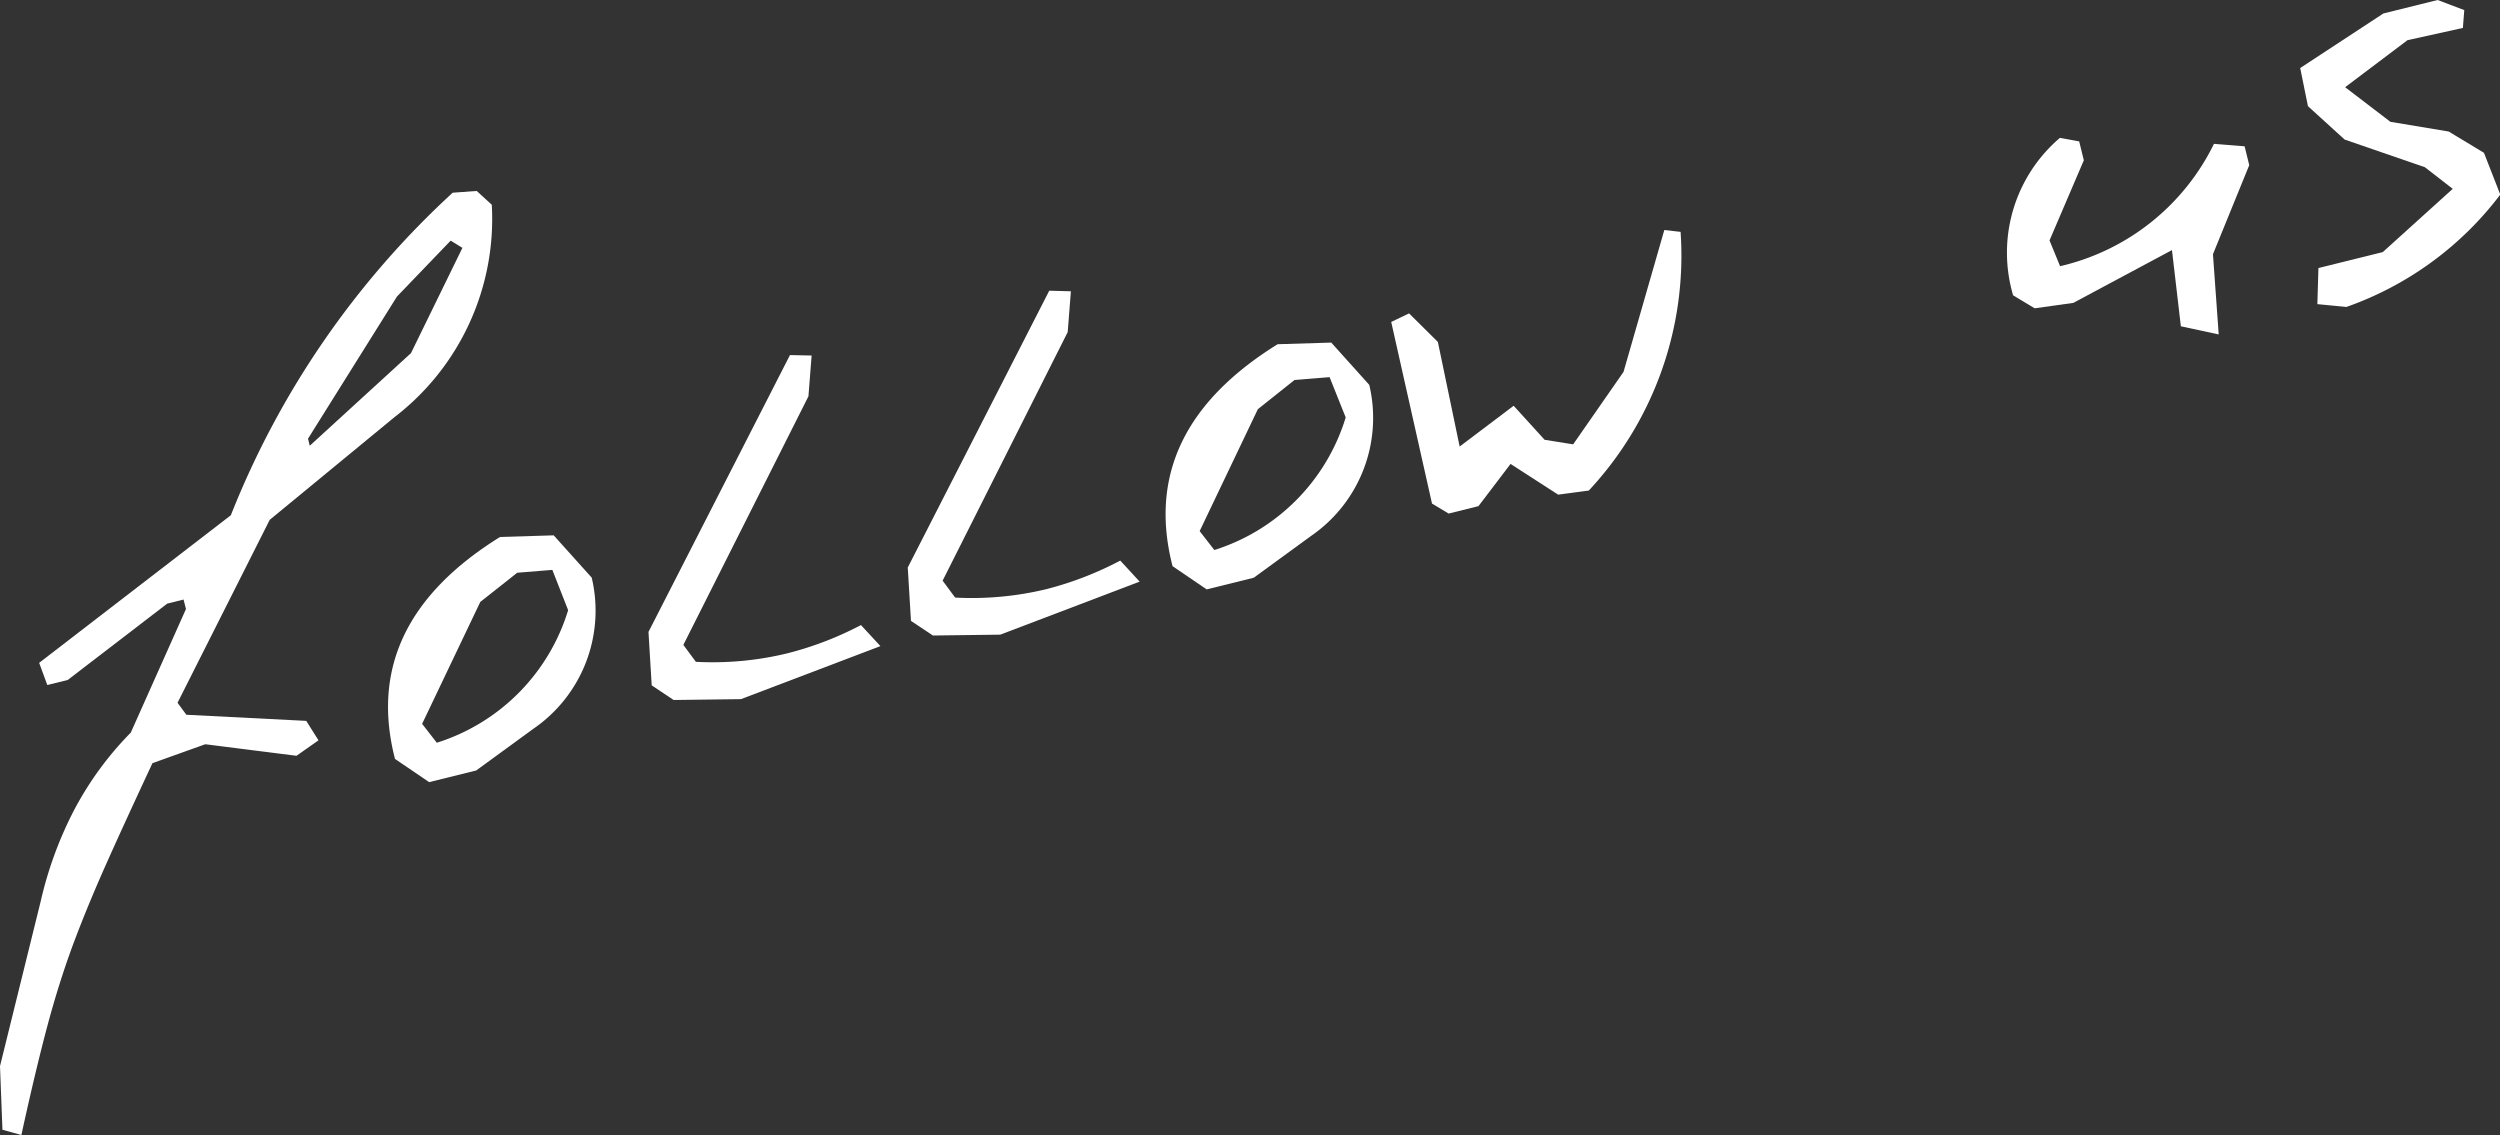 <svg xmlns="http://www.w3.org/2000/svg" viewBox="0 0 61.297 27.829"><rect x="0" y="0" width="61.297" height="27.829" fill="#333333" stroke="none"/><defs><style>.a{fill:#fff;}</style></defs><title>sns_follow</title><path class="a" d="M11.688,4.682l.37.338A6.129,6.129,0,0,1,9.67,10.23L6.613,12.746,4.353,17.231l.216.294,2.94.15.3.477-.539.379-2.237-.283-1.295.464Q3.057,20.169,2.6,21.193t-.81,1.968q-.349.945-.635,2.018t-.631,2.65L.06,27.7,0,26.14l1-4.05a9.372,9.372,0,0,1,.817-2.228,8.064,8.064,0,0,1,1.39-1.9L4.56,14.932,4.5,14.7l-.4.1L1.66,16.672l-.5.124-.2-.544,4.7-3.619a21.443,21.443,0,0,1,5.439-7.908ZM7.595,10.929l2.482-2.271,1.261-2.581L11.05,5.9,9.733,7.271,7.552,10.756Z"/><path class="a" d="M13.576,13.126l.932,1.037a3.511,3.511,0,0,1-1.432,3.707l-1.4,1.021-1.154.286-.837-.569-.015-.058q-.81-3.274,2.591-5.384Zm-1.8,1.633-1.426,2.989.36.463a4.907,4.907,0,0,0,3.22-3.25l-.387-.988-.861.07Z"/><path class="a" d="M19.9,8.717l-.078,1-3.067,6.095.307.415A7.75,7.75,0,0,0,19.3,16.02a8.2,8.2,0,0,0,1.81-.694l.477.516-3.42,1.3-1.65.021-.538-.358L15.9,15.494l3.469-6.788Z"/><path class="a" d="M26.257,7.142l-.078,1-3.067,6.095.307.415a7.784,7.784,0,0,0,2.238-.207,8.279,8.279,0,0,0,1.811-.7l.475.516-3.418,1.3-1.651.021-.538-.358-.079-1.309,3.469-6.787Z"/><path class="a" d="M32.641,8.4l.932,1.037a3.513,3.513,0,0,1-1.432,3.707l-1.4,1.021-1.155.286-.836-.569-.015-.058q-.81-3.274,2.591-5.384Zm-1.8,1.633-1.427,2.989.36.464a4.91,4.91,0,0,0,3.221-3.251L32.6,9.247l-.86.07Z"/><path class="a" d="M41.206,5.685a8.439,8.439,0,0,1-2.251,6.343l-.751.1-1.167-.753L36.25,12.41l-.731.182-.408-.245-1-4.453.438-.21.706.7.534,2.565,1.324-1,.759.834.7.112,1.235-1.777,1-3.478Z"/><path class="a" d="M50.979,3.467l.114.463-.841,1.965.259.632a5.609,5.609,0,0,0,3.773-3l.751.06.114.462-.89,2.184L54.4,8.2,53.472,8l-.218-1.868L50.836,7.426l-.948.133-.529-.318a3.7,3.7,0,0,1,1.148-3.861Z"/><path class="a" d="M59.768,0l.653.248-.034.437-1.358.3L57.5,2.138l1.11.849,1.429.238.865.522.4,1.024a8.1,8.1,0,0,1-3.772,2.755l-.713-.069.026-.885,1.578-.391L60.138,4.63,59.455,4.1l-1.967-.678-.9-.819-.19-.935L58.438.33Z"/></svg>